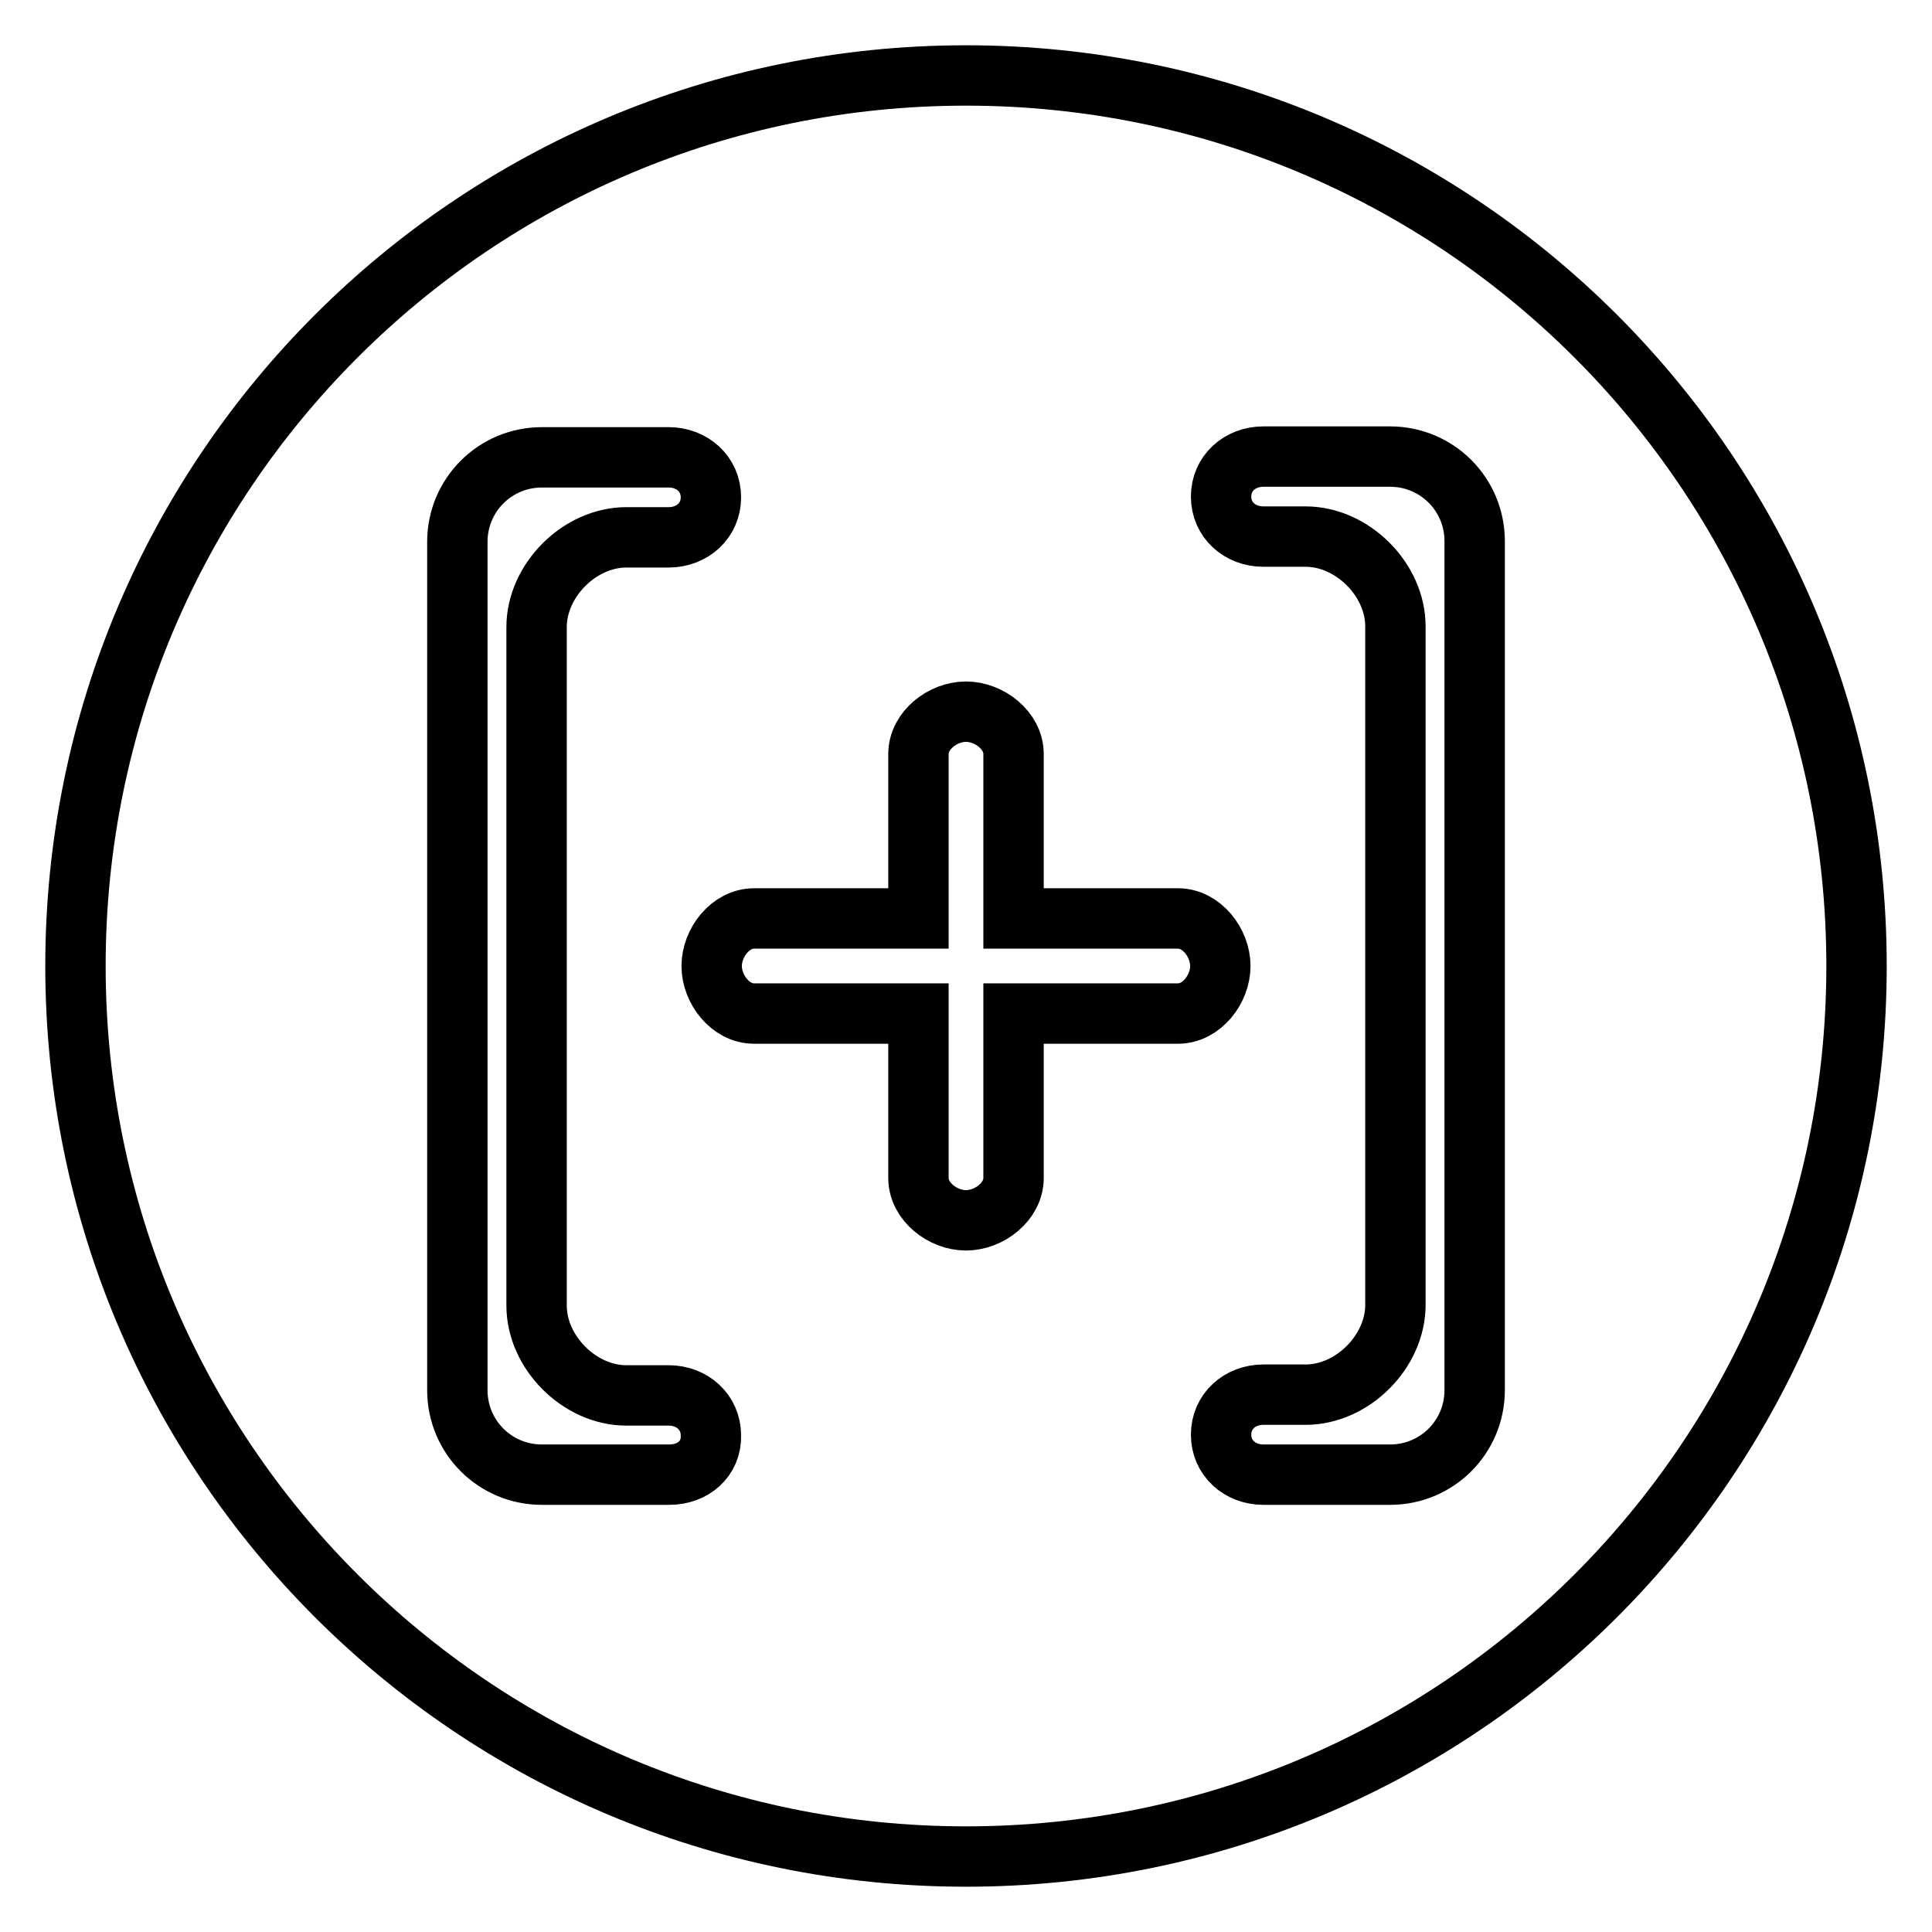 <?xml version="1.0" encoding="utf-8"?>
<!-- Svg Vector Icons : http://www.onlinewebfonts.com/icon -->
<!DOCTYPE svg PUBLIC "-//W3C//DTD SVG 1.1//EN" "http://www.w3.org/Graphics/SVG/1.1/DTD/svg11.dtd">
<svg version="1.1" xmlns="http://www.w3.org/2000/svg" xmlns:xlink="http://www.w3.org/1999/xlink" x="0px" y="0px" viewBox="0 0 256 256" enable-background="new 0 0 256 256" xml:space="preserve">
<g><g><path stroke-width="8" fill-opacity="0" stroke="#000000"  d="M128,10C62.8,10,10,62.8,10,128c0,65.2,52.8,118,118,118c65.2,0,118-52.8,118-118C246,62.8,193.2,10,128,10z M88.7,195.4h-2.8H83H71.8c-6.2,0-11.2-5-11.2-11.2V71.8c0-6.2,5-11.2,11.2-11.2H83h2.8h2.8c3.1,0,5.6,2.2,5.6,5.3c0,3.1-2.5,5.3-5.6,5.3h-5.6c-6.2,0-11.9,5.7-11.9,11.9V173c0,6.2,5.7,11.9,11.9,11.9h5.6c3.1,0,5.6,2.2,5.6,5.3C94.3,193.3,91.8,195.4,88.7,195.4z M156.1,134.3h-21.8v21.8c0,3.1-3.2,5.6-6.3,5.6s-6.3-2.5-6.3-5.6v-21.8H99.9c-3.1,0-5.6-3.2-5.6-6.3c0-3.1,2.5-6.3,5.6-6.3h21.8V99.9c0-3.1,3.2-5.6,6.3-5.6c3.1,0,6.3,2.5,6.3,5.6v21.8h21.8c3.1,0,5.6,3.2,5.6,6.3C161.7,131.1,159.2,134.3,156.1,134.3z M195.4,184.2c0,6.2-5,11.2-11.2,11.2h-11.2h-2.8h-2.8c-3.1,0-5.6-2.2-5.6-5.3c0-3.1,2.5-5.3,5.6-5.3h5.6c6.2,0,11.9-5.7,11.9-11.9V83c0-6.2-5.7-11.9-11.9-11.9h-5.6c-3.1,0-5.6-2.2-5.6-5.3s2.5-5.3,5.6-5.3h2.8h2.8h11.2c6.2,0,11.2,5,11.2,11.2L195.4,184.2L195.4,184.2z"/></g></g>
</svg>